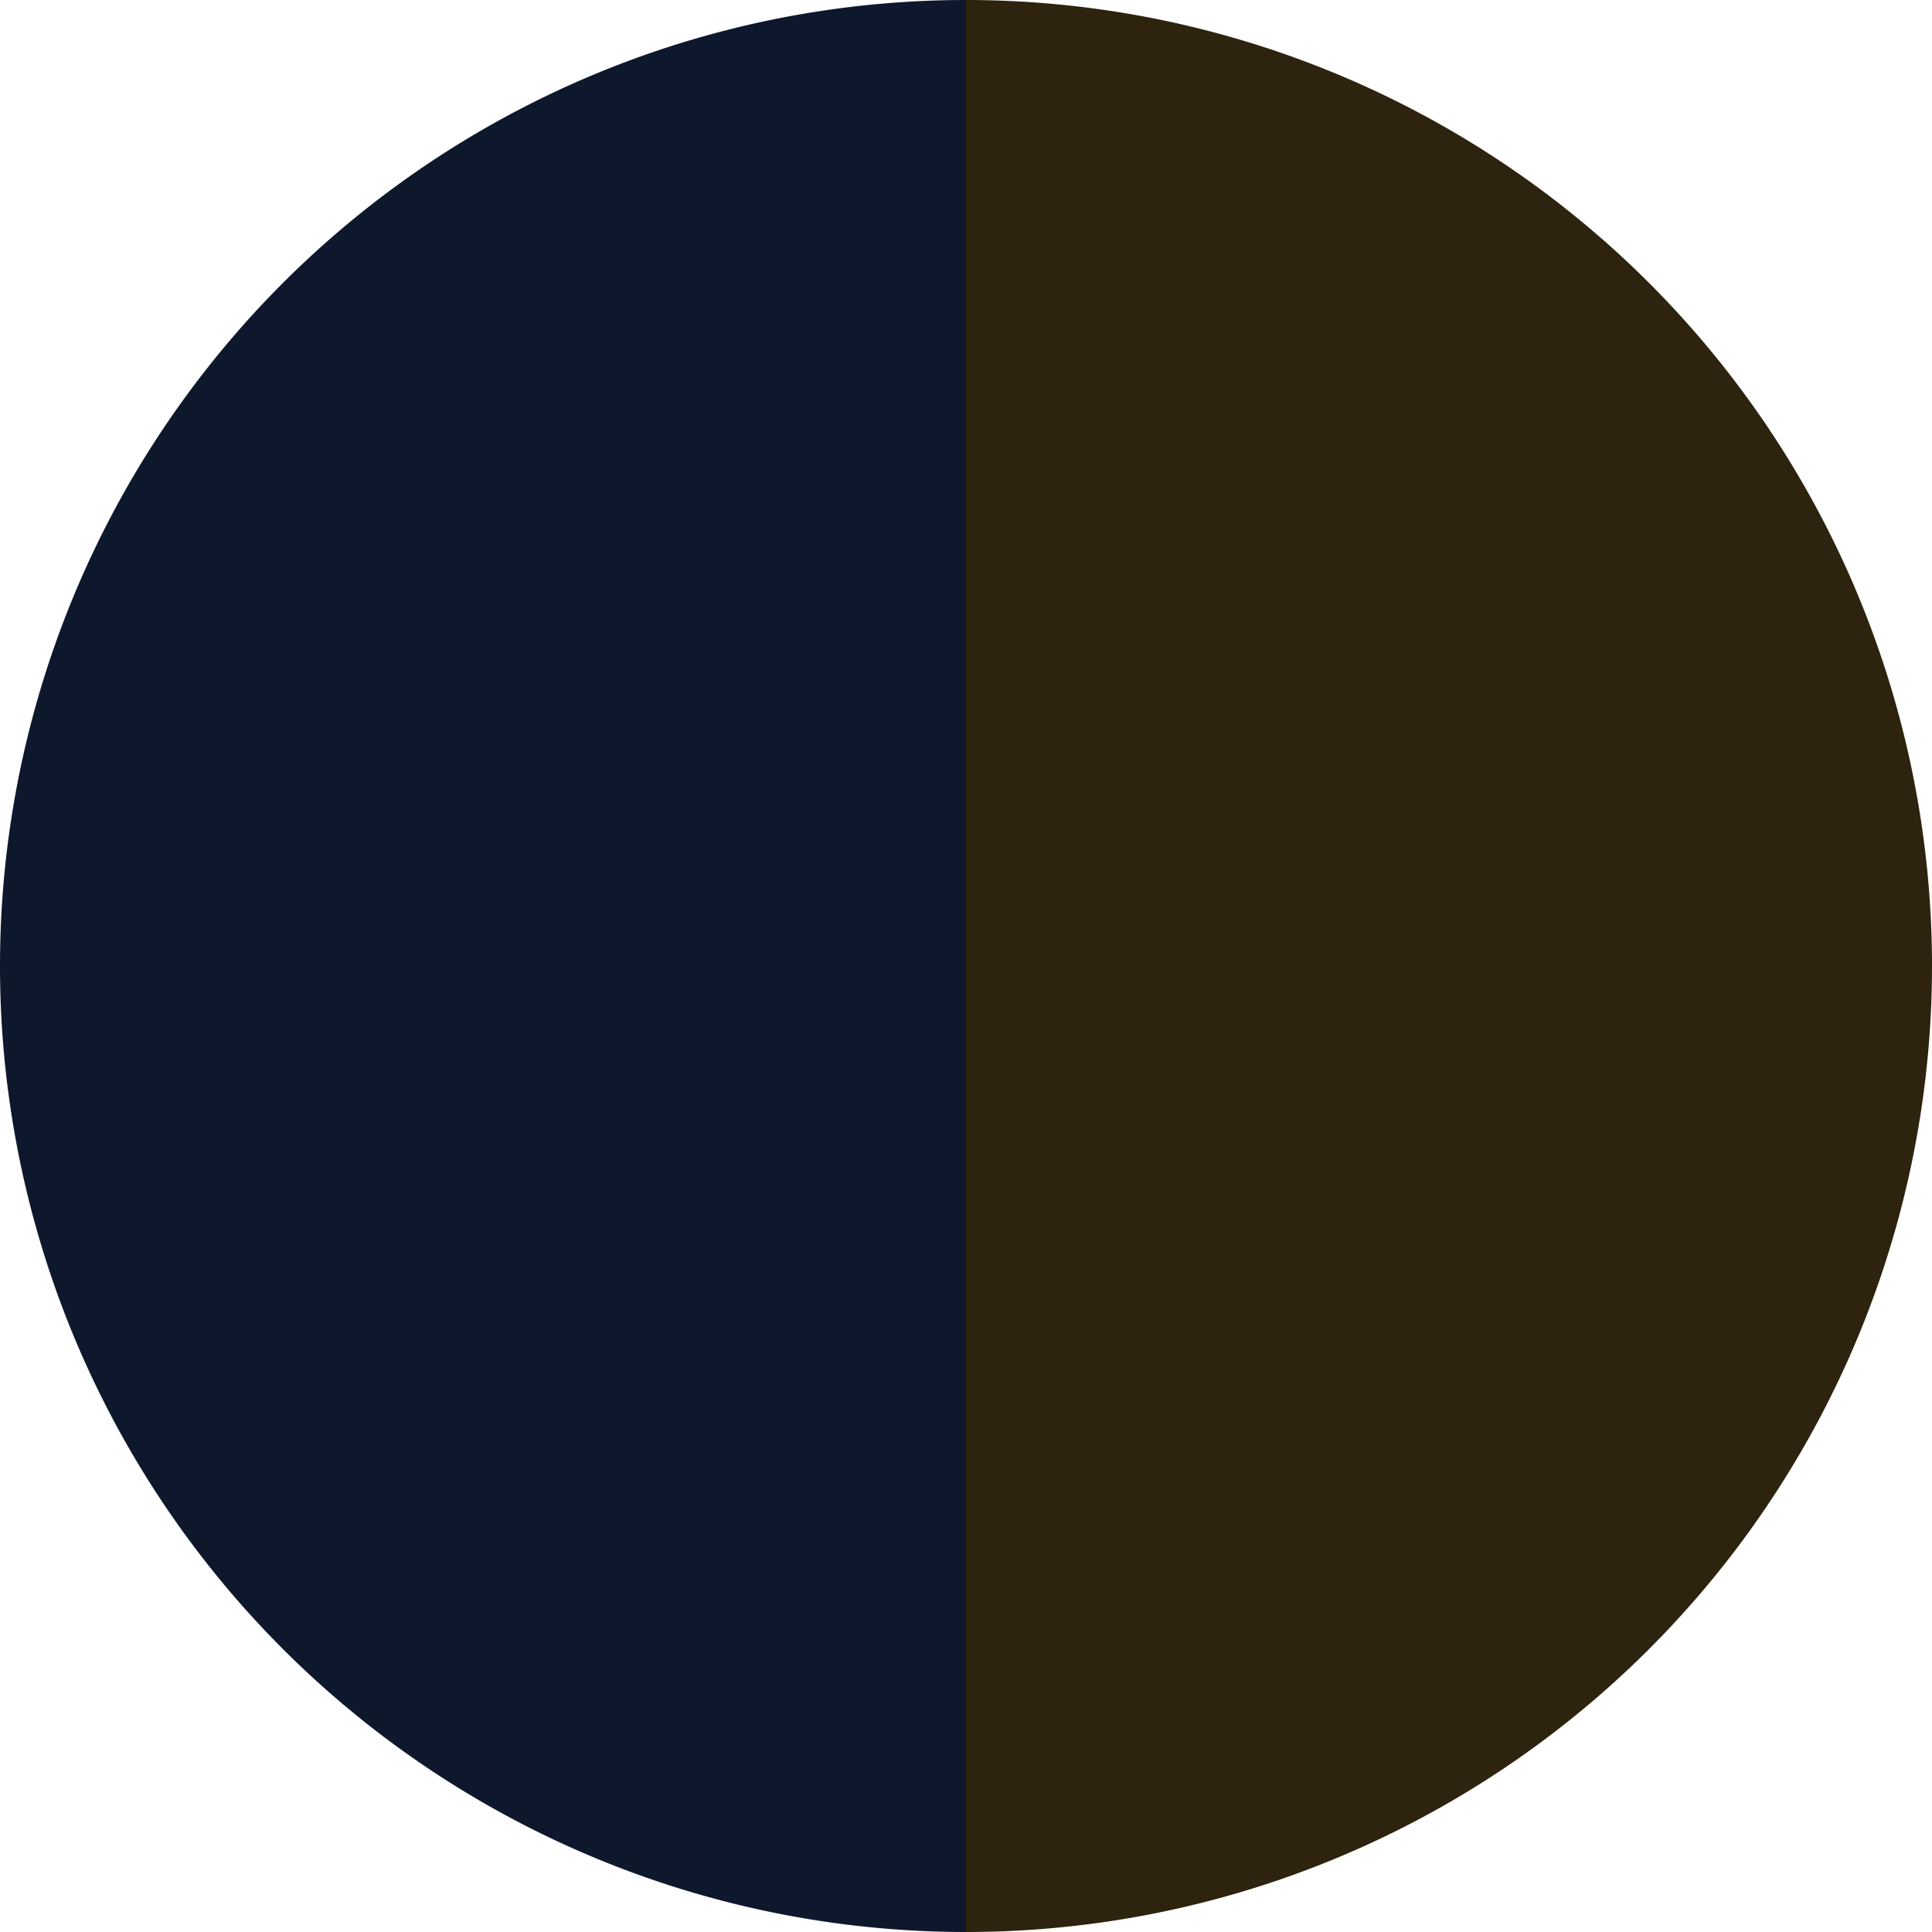 <?xml version="1.0" standalone="no"?>
<svg width="500" height="500" viewBox="-1 -1 2 2" xmlns="http://www.w3.org/2000/svg">
        <path d="M 0 -1 
             A 1,1 0 0,1 0 1             L 0,0
             z" fill="#2d230e" />
            <path d="M 0 1 
             A 1,1 0 0,1 -0 -1             L 0,0
             z" fill="#0e182d" />
    </svg>
